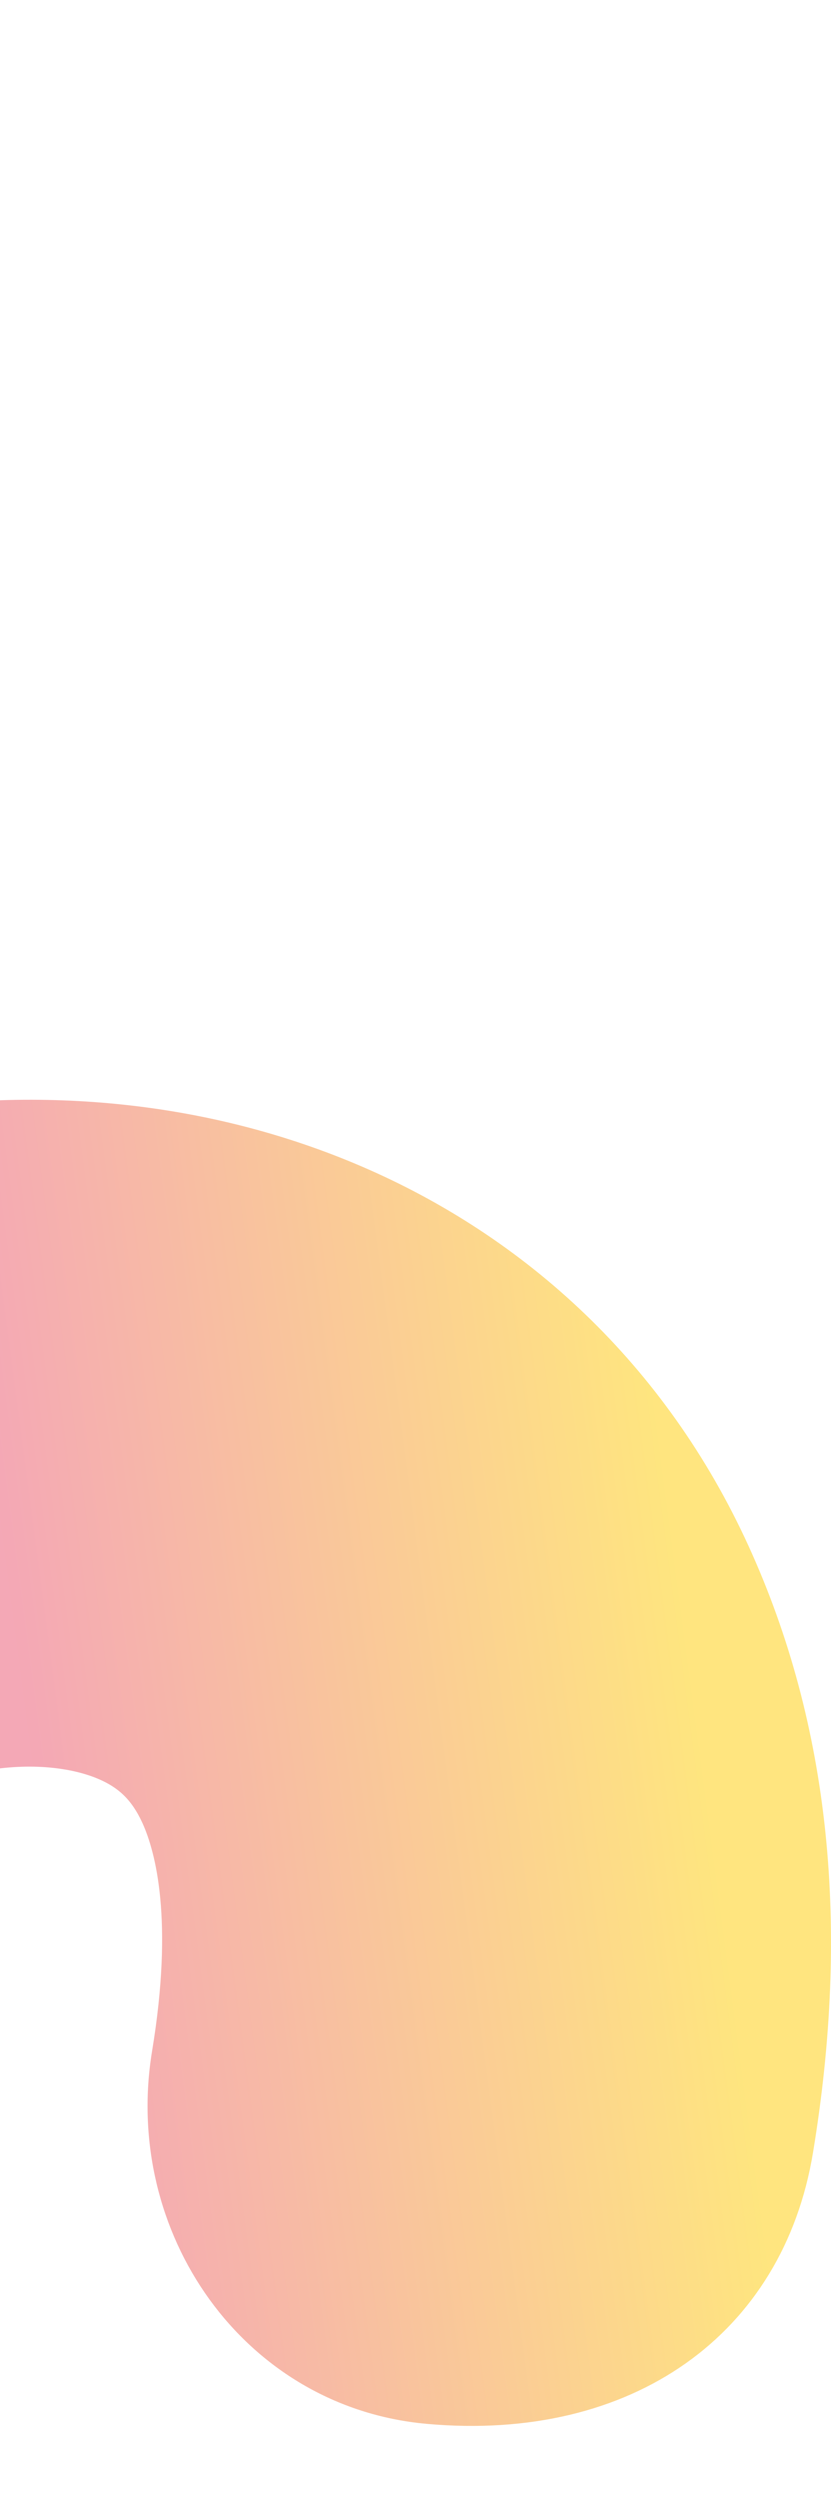 <svg width="325" height="977" viewBox="0 0 325 977" fill="none" xmlns="http://www.w3.org/2000/svg">
<path fill-rule="evenodd" clip-rule="evenodd" d="M-547.645 405.026C-558.128 395.704 -569.652 385.341 -582.173 374.082C-588.833 368.092 -595.776 361.849 -602.993 355.374C-645.591 317.161 -699.024 269.783 -742.982 240.63C-754.64 232.898 -768.489 224.495 -783.49 217.51C-796.472 211.465 -820.796 201.404 -850.884 200.125C-886.133 198.627 -938.398 210.112 -973.465 259.063C-1001.8 298.621 -1001.78 340.493 -1000.66 359.071L-740.521 343.331C-740.519 343.369 -740.516 343.411 -740.514 343.455C-740.266 347.48 -738.369 378.36 -761.589 410.773C-791.795 452.94 -836.518 461.523 -861.956 460.442C-873.215 459.963 -881.507 457.839 -885.7 456.581C-890.134 455.25 -892.853 454.011 -893.518 453.701C-893.701 453.616 -893.794 453.57 -893.795 453.572C-893.8 453.582 -891.669 454.687 -887.045 457.753C-862.029 474.344 -823.346 507.763 -777.041 549.303C-771.068 554.661 -764.898 560.221 -758.608 565.889C-722.137 598.754 -681.64 635.248 -652.226 657.033C-643.166 663.743 -630.768 672.413 -616.949 679.634C-612.439 681.991 -606.237 685.015 -598.709 687.901C-581.279 707.012 -560.04 727.284 -534.915 746.007C-483.702 784.172 -412.07 818.881 -322.721 818.708C-232.765 818.533 -141.961 783.038 -52.97 712.078C-41.1 702.612 -23.981 694.803 -4.964 691.731C14.107 688.651 29.251 691.209 38.549 695.21C46.008 698.42 51.394 702.941 55.722 712.436C60.786 723.549 67.967 750.136 59.491 801.446C47.765 872.434 95.15 940.707 166.823 947.189C247.31 954.469 306.233 912.209 317.959 841.221C332.452 753.478 324.8 674.457 292.876 604.408C260.216 532.741 205.121 483.226 141.575 455.883C21.549 404.237 -120.999 433.049 -215.47 508.38C-269.816 551.714 -305.211 558.122 -323.227 558.157C-341.849 558.193 -359.96 551.417 -379.166 537.104C-399.169 522.198 -415.496 502.529 -426.436 486.924C-431.345 479.921 -434.577 474.618 -436.88 470.84L-437.175 470.356L-437.215 470.29C-437.524 469.781 -439.344 466.779 -441.199 463.981C-441.828 463.032 -443.077 461.17 -444.721 458.915L-444.797 458.811C-445.813 457.417 -450.114 451.512 -456.497 444.918C-459.043 442.287 -467.981 433.087 -481.853 424.547C-481.926 424.502 -482.016 424.446 -482.125 424.378C-485.916 422.018 -511.7 405.963 -547.645 405.026ZM-667.1 593.996C-667.126 593.978 -667.348 593.449 -667.684 592.466C-667.242 593.523 -667.074 594.014 -667.1 593.996ZM-660.174 605.202C-660.178 605.195 -660.132 605.268 -660.028 605.439C-660.118 605.293 -660.17 605.209 -660.174 605.202Z" fill="url(#paint0_linear_4016_730)" fill-opacity="0.5"/>
<defs>
<linearGradient id="paint0_linear_4016_730" x1="-771.239" y1="537.386" x2="236.473" y2="404.166" gradientUnits="userSpaceOnUse">
<stop offset="0.745" stop-color="#EA516D"/>
<stop offset="1" stop-color="#FFCC00"/>
</linearGradient>
</defs>
</svg>
